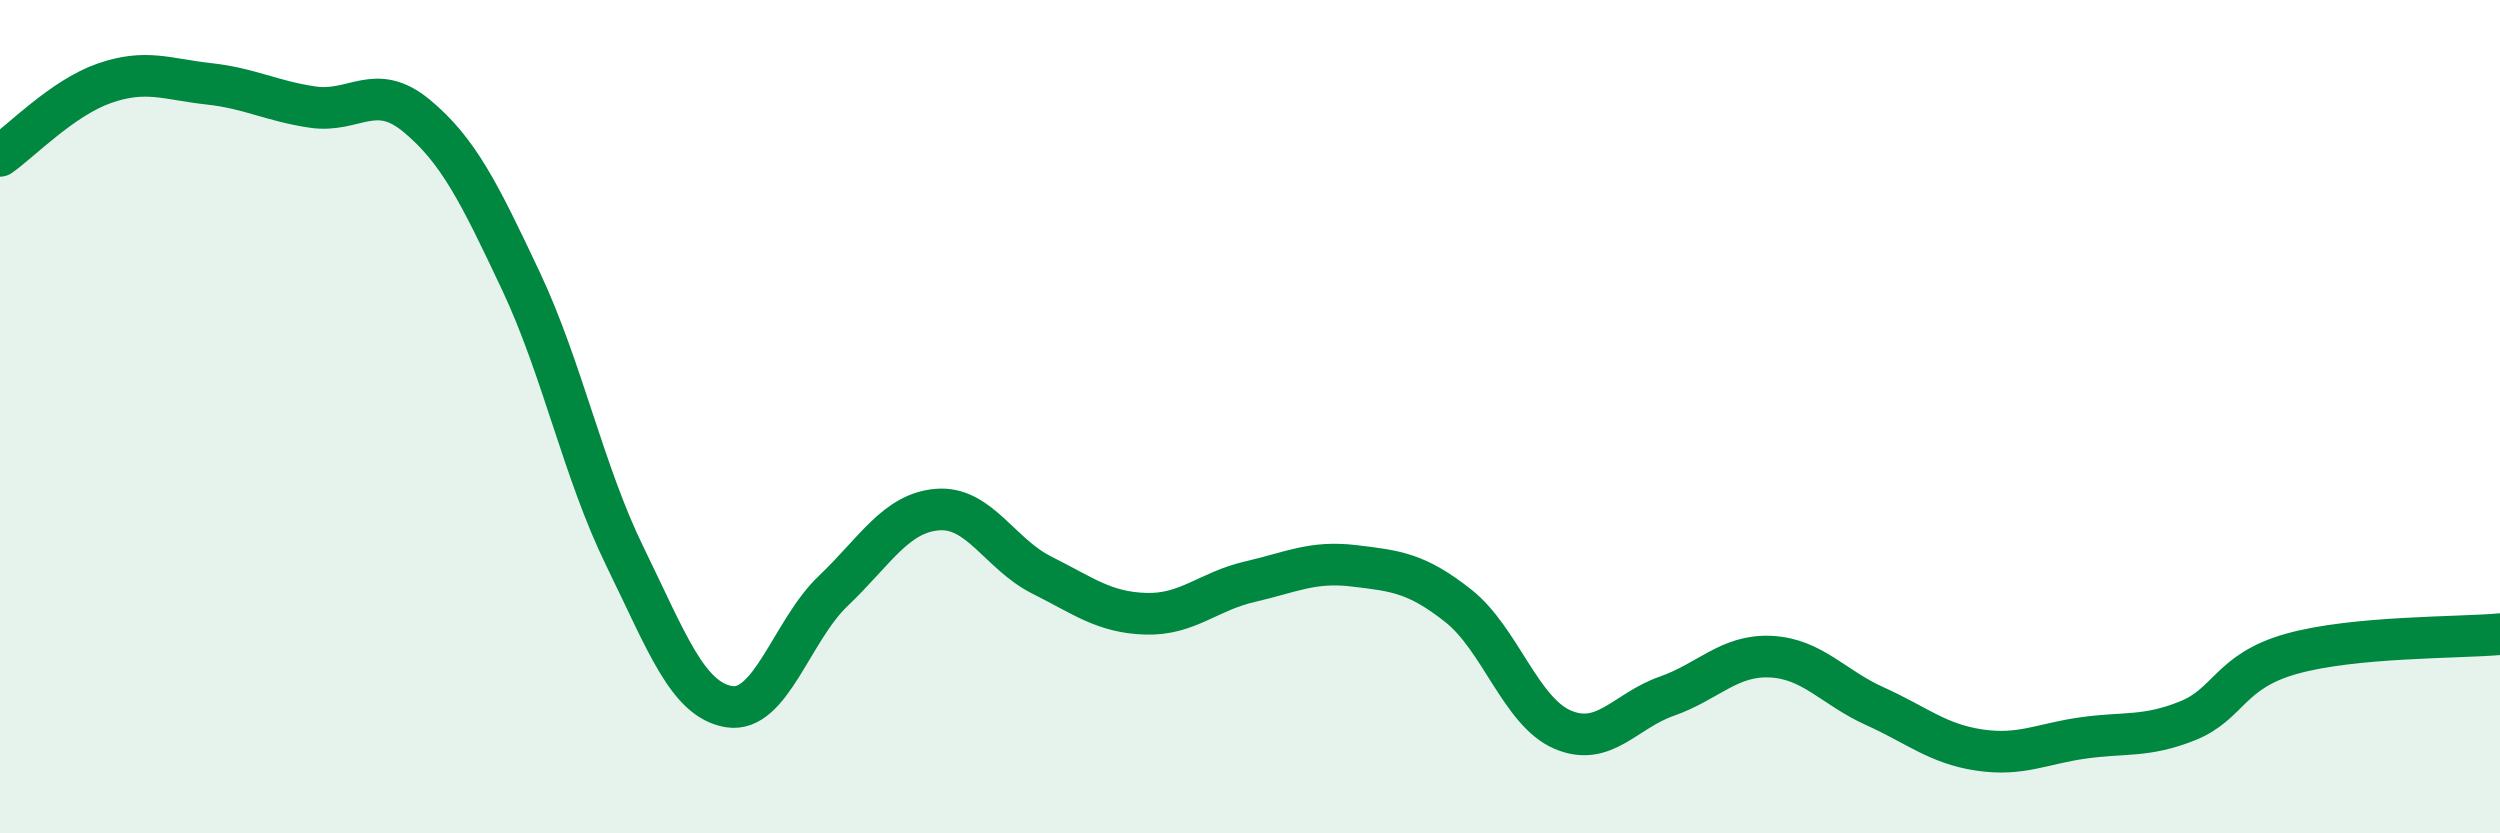 
    <svg width="60" height="20" viewBox="0 0 60 20" xmlns="http://www.w3.org/2000/svg">
      <path
        d="M 0,3.74 C 0.5,3.39 1.5,2.35 2.5,2 C 3.5,1.65 4,1.9 5,2.01 C 6,2.12 6.5,2.42 7.5,2.57 C 8.5,2.72 9,1.95 10,2.78 C 11,3.61 11.5,4.62 12.5,6.74 C 13.5,8.86 14,11.32 15,13.36 C 16,15.4 16.5,16.8 17.5,16.96 C 18.5,17.12 19,15.13 20,14.18 C 21,13.23 21.5,12.31 22.5,12.23 C 23.5,12.15 24,13.3 25,13.8 C 26,14.3 26.5,14.7 27.5,14.73 C 28.5,14.76 29,14.19 30,13.96 C 31,13.73 31.5,13.46 32.5,13.58 C 33.5,13.7 34,13.75 35,14.54 C 36,15.33 36.5,17.08 37.5,17.51 C 38.5,17.94 39,17.06 40,16.71 C 41,16.36 41.5,15.71 42.5,15.76 C 43.5,15.81 44,16.5 45,16.95 C 46,17.4 46.5,17.85 47.5,18 C 48.5,18.15 49,17.85 50,17.71 C 51,17.57 51.5,17.7 52.5,17.3 C 53.5,16.9 53.5,16.11 55,15.69 C 56.5,15.27 59,15.31 60,15.22L60 20L0 20Z"
        fill="#008740"
        opacity="0.1"
        stroke-linecap="round"
        stroke-linejoin="round"
      />
      <path
        d="M 0,3.74 C 0.5,3.39 1.5,2.35 2.5,2 C 3.5,1.65 4,1.9 5,2.01 C 6,2.12 6.5,2.42 7.5,2.57 C 8.5,2.72 9,1.95 10,2.78 C 11,3.61 11.5,4.62 12.5,6.74 C 13.5,8.86 14,11.32 15,13.36 C 16,15.4 16.5,16.8 17.5,16.96 C 18.5,17.12 19,15.13 20,14.18 C 21,13.23 21.5,12.31 22.5,12.23 C 23.5,12.15 24,13.3 25,13.8 C 26,14.3 26.5,14.7 27.5,14.73 C 28.5,14.76 29,14.19 30,13.96 C 31,13.73 31.5,13.46 32.5,13.58 C 33.5,13.7 34,13.75 35,14.54 C 36,15.33 36.5,17.08 37.5,17.51 C 38.5,17.94 39,17.06 40,16.71 C 41,16.36 41.5,15.71 42.5,15.76 C 43.5,15.81 44,16.5 45,16.95 C 46,17.4 46.5,17.85 47.5,18 C 48.5,18.15 49,17.85 50,17.71 C 51,17.57 51.5,17.7 52.5,17.3 C 53.5,16.9 53.5,16.11 55,15.69 C 56.5,15.27 59,15.31 60,15.22"
        stroke="#008740"
        stroke-width="1"
        fill="none"
        stroke-linecap="round"
        stroke-linejoin="round"
      />
    </svg>
  